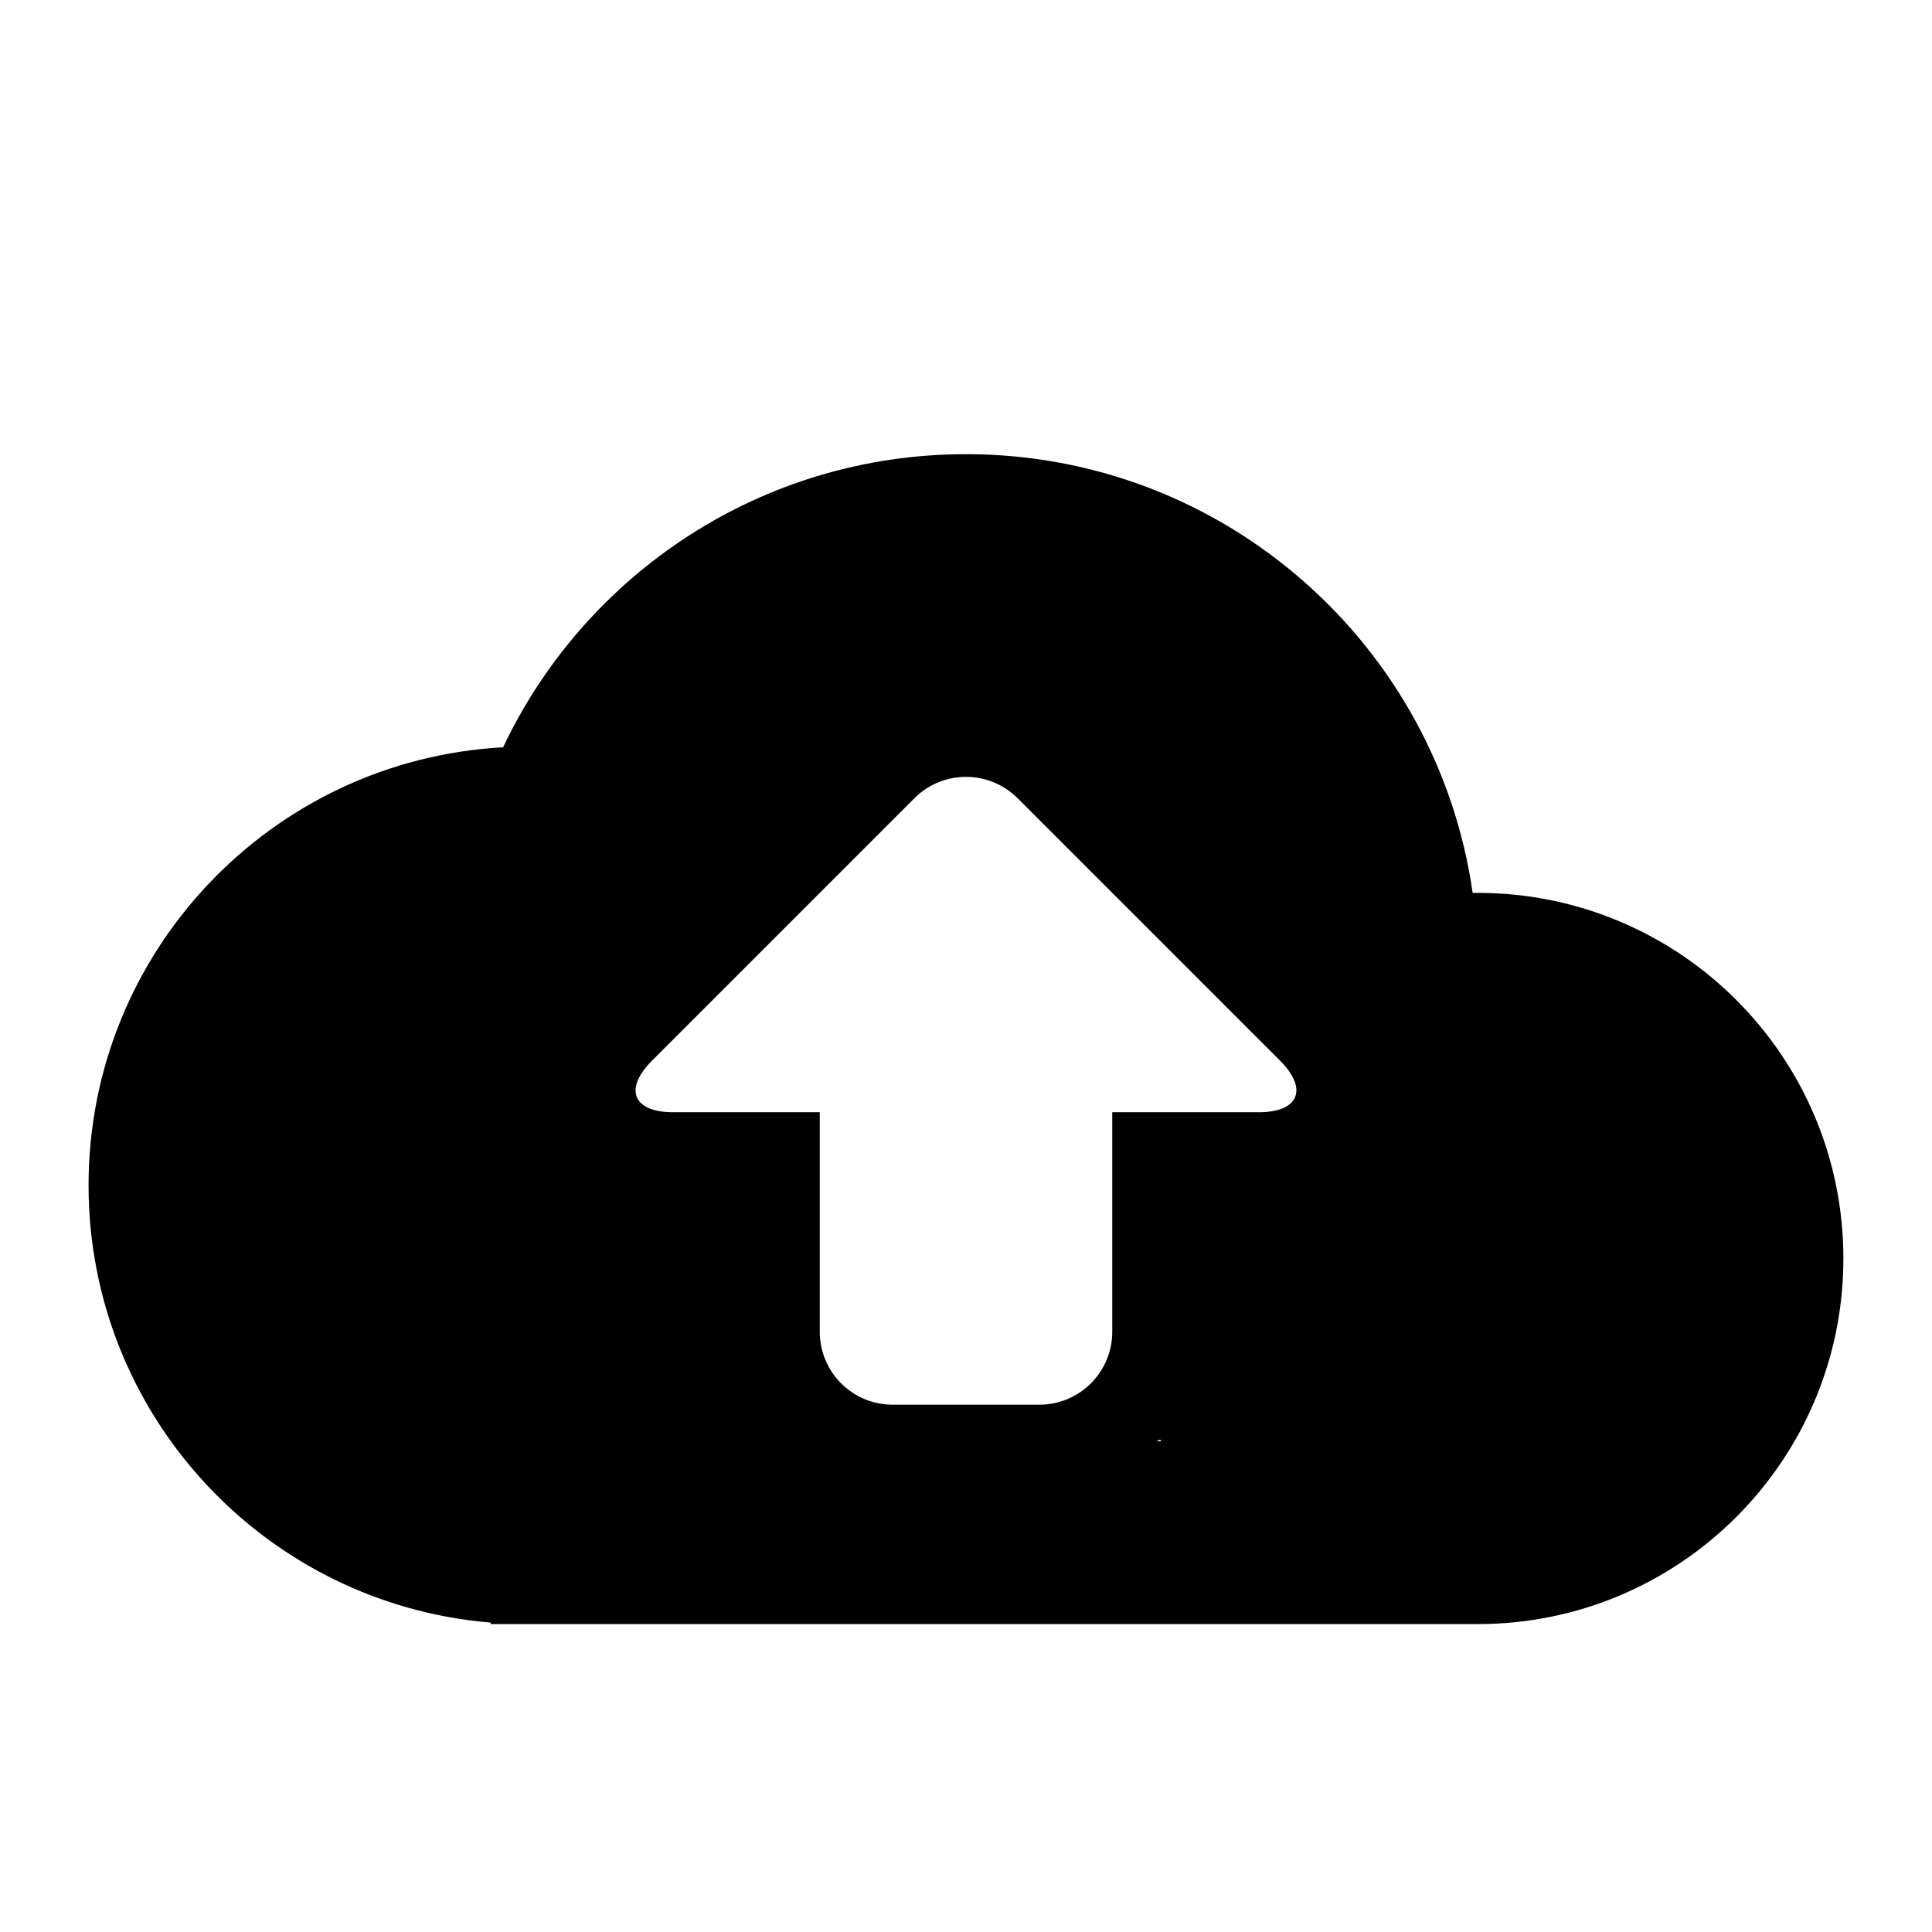 <?xml version="1.0" encoding="UTF-8"?>
<!-- Uploaded to: ICON Repo, www.svgrepo.com, Generator: ICON Repo Mixer Tools -->
<svg fill="#000000" width="800px" height="800px" version="1.1" viewBox="144 144 512 512" xmlns="http://www.w3.org/2000/svg">
 <path d="m534.27 380.63c-9.398-65.734-65.93-116.27-134.27-116.27-54.18 0-100.94 31.762-122.67 77.68-61.23 3.328-109.86 54.031-109.86 116.09 0 60.949 46.895 110.95 106.57 115.87v0.398h261.59c53.508 0 96.887-43.379 96.887-96.887 0-53.508-43.379-96.887-96.887-96.887-0.461 0-0.918 0.004-1.375 0.008zm-82.793 144.9c-0.344 0.141-0.688 0.281-1.035 0.418h1.277c-0.082-0.137-0.16-0.277-0.242-0.418zm-90.23-86.777v58.148c0 10.691 8.594 19.359 19.359 19.359h38.793c10.691 0 19.359-8.59 19.359-19.359v-58.148zm25.082-83.211c7.551-7.555 19.809-7.543 27.352 0l69.535 69.535c7.551 7.551 4.973 13.676-5.613 13.676h-155.2c-10.652 0-13.152-6.137-5.609-13.676z" fill-rule="evenodd"/>
</svg>